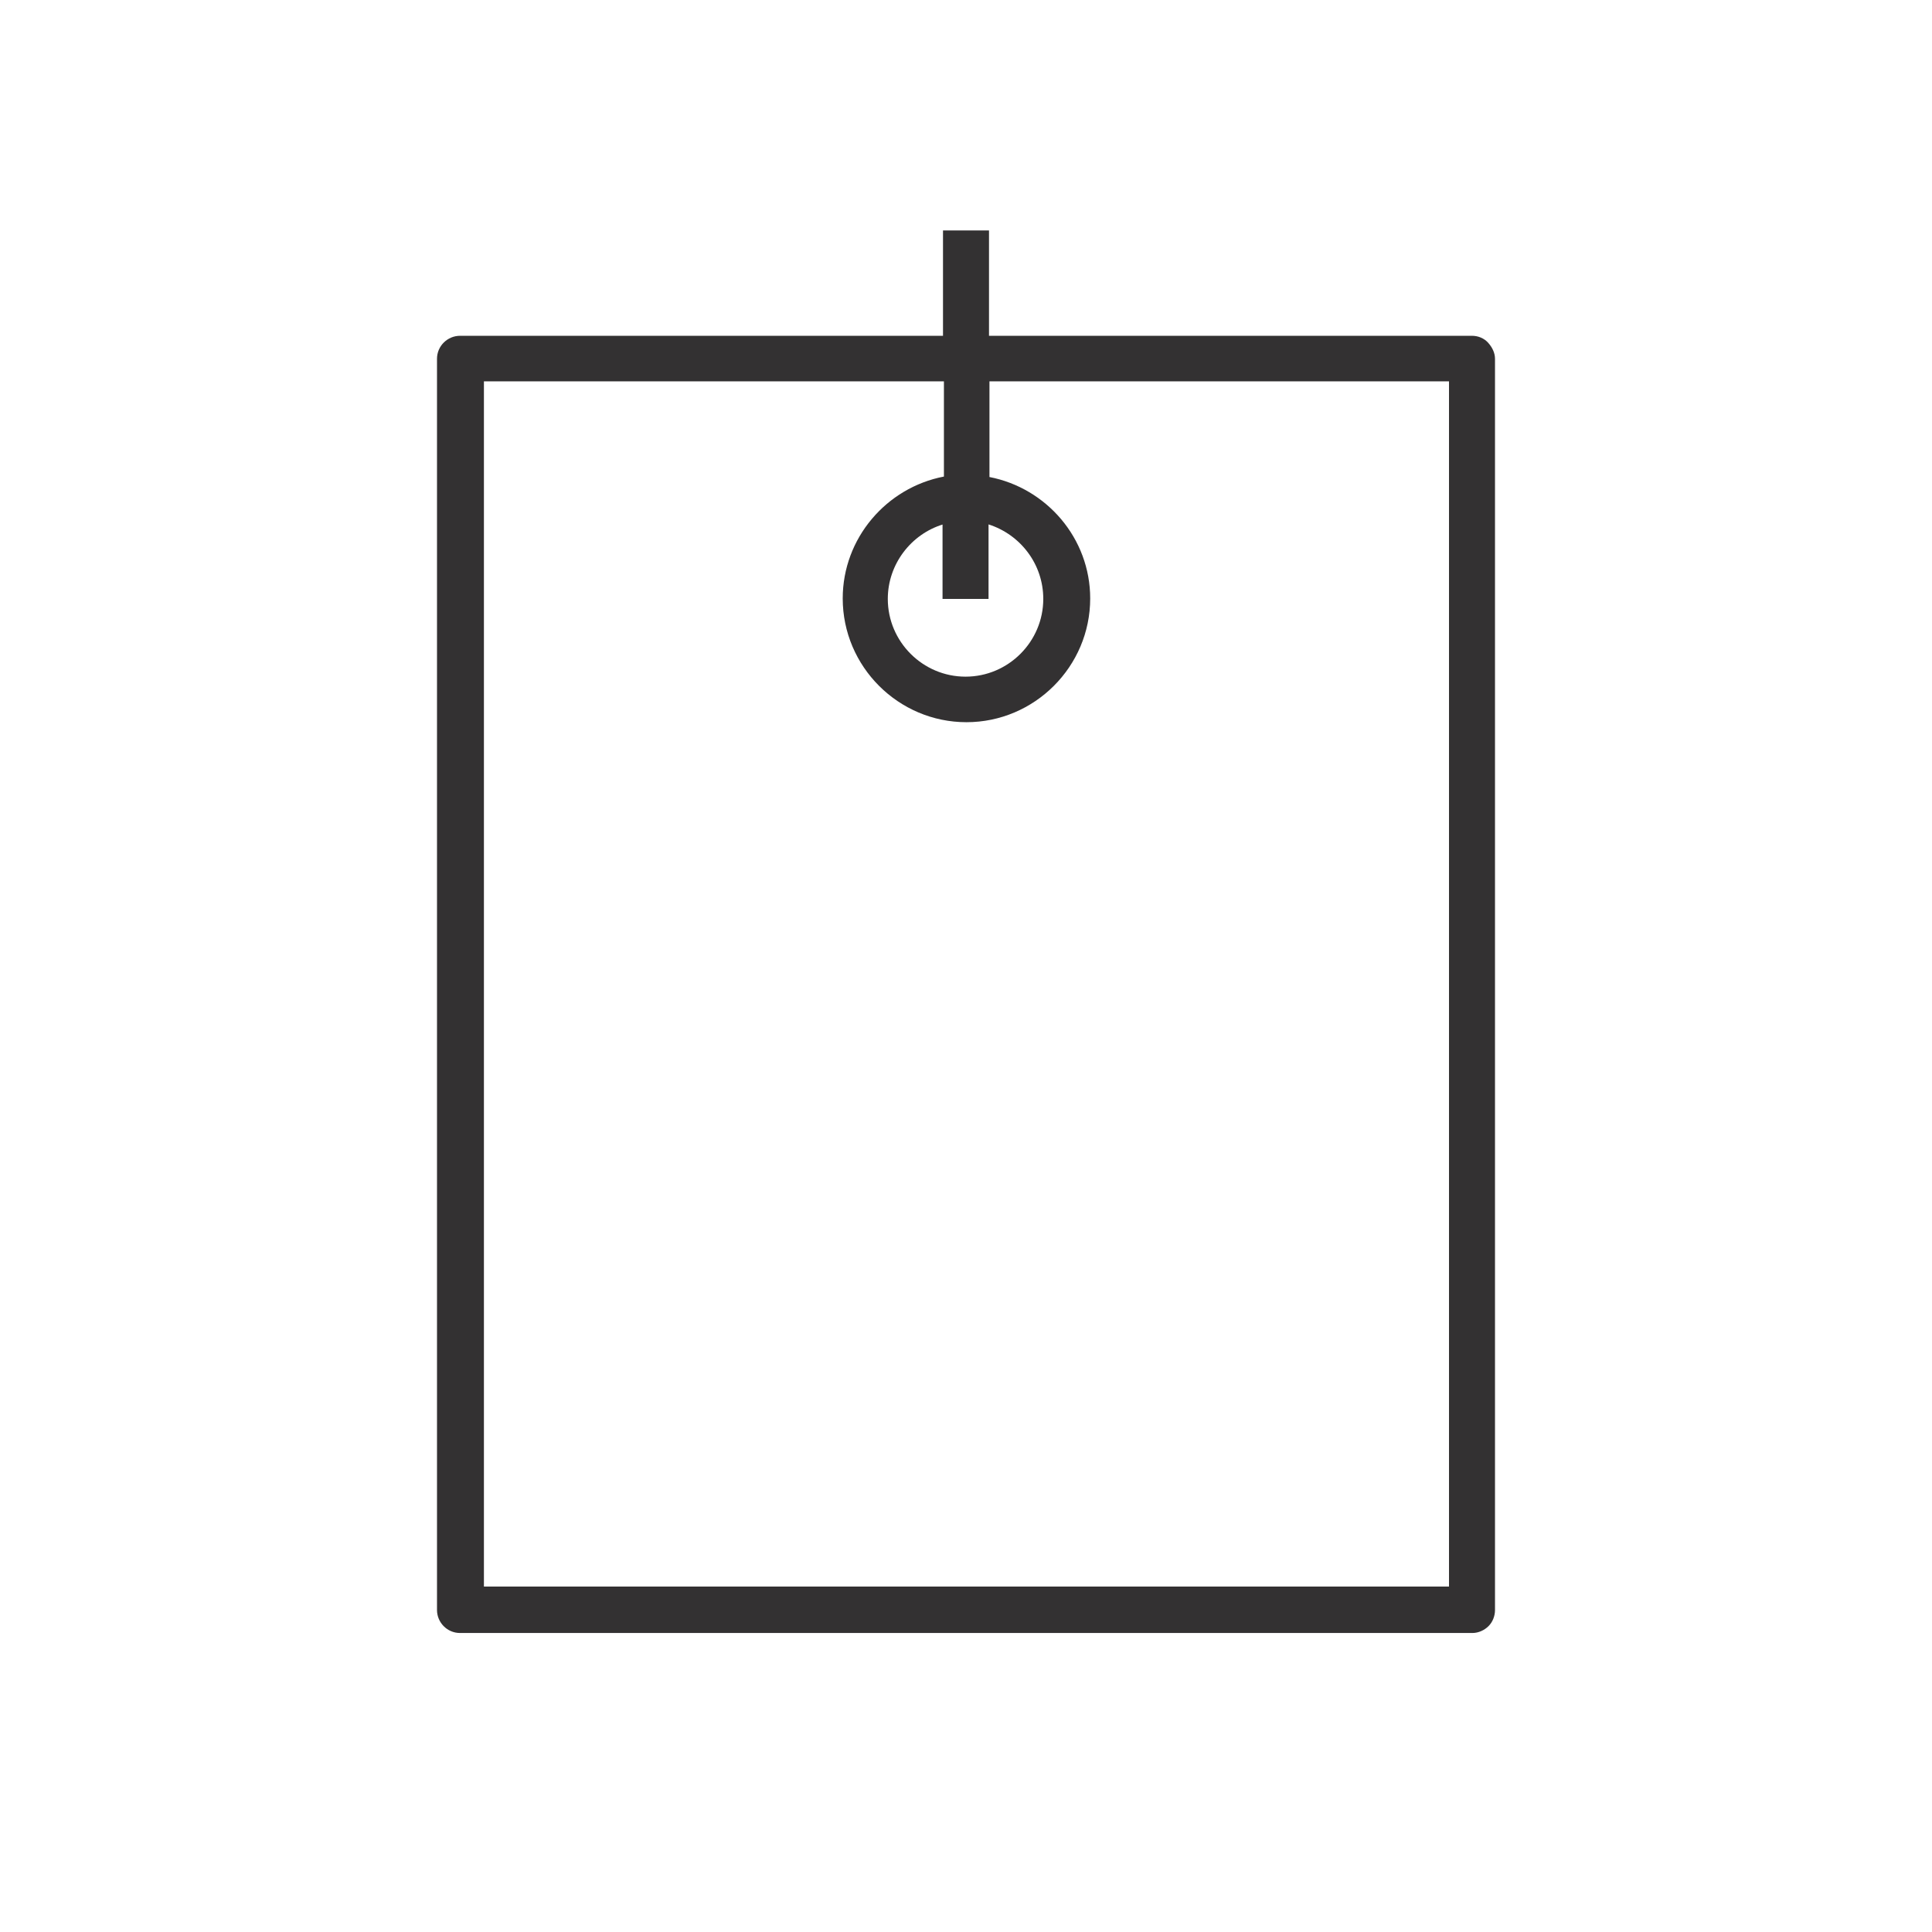 <?xml version="1.0" encoding="UTF-8" standalone="no"?>
<svg xmlns="http://www.w3.org/2000/svg" data-name="icon" id="b" viewBox="0 0 42 42">
    
  <defs>
        
    <style>
      .d {
        fill: #333132;
      }
    </style>
      
  </defs>
    
  <g data-name="price" id="c">
        
    <path class="d" d="M32,35.5H10c-.28,0-.5-.23-.5-.5V7.8c0-.28.23-.5.5-.5h10.5s0-2.29,0-2.29h1v2.29s10.5,0,10.5,0c.13,0,.26.05.35.15s.15.22.15.35v27.2c0,.13-.05.26-.14.35s-.22.15-.35.15ZM10.5,34.49h21s0-26.2,0-26.2h-9.99s0,2.08,0,2.08c1.24.24,2.19,1.33,2.19,2.64,0,1.48-1.21,2.69-2.69,2.69s-2.69-1.21-2.69-2.69c0-1.31.95-2.41,2.2-2.65v-2.07s-10,0-10,0v26.2ZM20.5,11.4c-.69.21-1.2.86-1.2,1.62,0,.93.76,1.69,1.69,1.69s1.69-.76,1.69-1.69c0-.76-.5-1.4-1.19-1.62v1.62s-1,0-1,0v-1.62Z"/>
      
  </g>
  
</svg>
